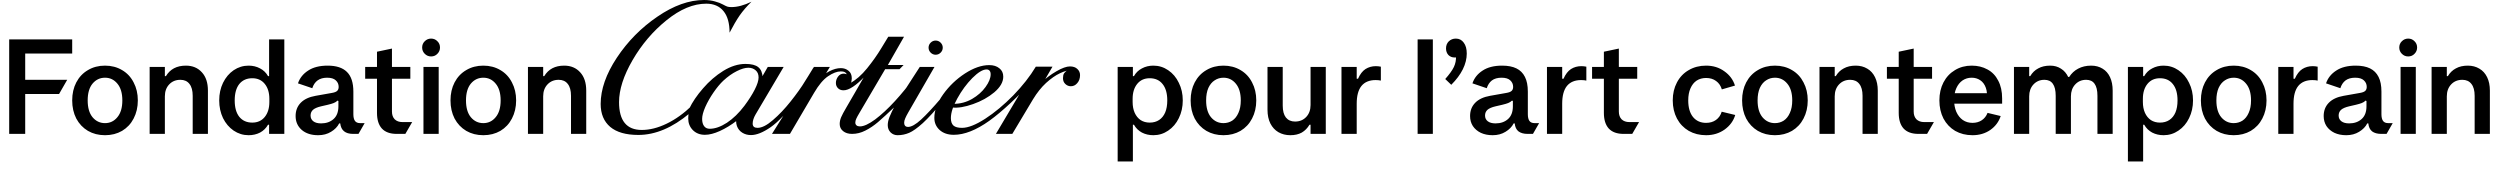 <svg width="419" height="29" viewBox="0 0 419 29" fill="none" xmlns="http://www.w3.org/2000/svg">
<path d="M106.986 22.616C104.918 22.616 103.349 22.169 102.278 21.274C101.207 20.365 100.672 19.081 100.672 17.424C100.672 14.989 101.574 12.408 103.378 9.68C105.197 6.937 107.463 4.642 110.176 2.794C112.889 0.931 115.5 -6.07967e-05 118.008 -6.07967e-05C118.683 -6.07967e-05 119.291 0.081 119.834 0.242C120.377 0.389 120.817 0.557 121.154 0.748C121.477 0.924 121.719 1.041 121.88 1.1C122.041 1.159 122.276 1.188 122.584 1.188C123.596 1.188 124.718 0.887 125.95 0.286C125.187 1.034 124.535 1.789 123.992 2.552C123.464 3.315 122.892 4.29 122.276 5.478C122.276 3.894 121.939 2.691 121.264 1.87C120.589 1.034 119.621 0.616 118.36 0.616C116.219 0.616 114.004 1.54 111.716 3.388C109.443 5.221 107.543 7.451 106.018 10.076C104.507 12.687 103.752 15.033 103.752 17.116C103.752 20.225 105.021 21.78 107.558 21.78C108.893 21.78 110.286 21.428 111.738 20.724C113.205 20.02 114.635 18.993 116.028 17.644L115.588 18.986C112.699 21.406 109.831 22.616 106.986 22.616ZM1.54 6.6H12.1V8.976H3.784L4.224 8.536V22.44H1.54V6.6ZM3.784 13.376H11.264L9.9 15.752H3.784V13.376ZM17.6 22.66C16.529 22.66 15.576 22.418 14.74 21.934C13.904 21.435 13.251 20.746 12.782 19.866C12.327 18.971 12.1 17.959 12.1 16.83C12.1 15.701 12.327 14.696 12.782 13.816C13.251 12.921 13.904 12.232 14.74 11.748C15.576 11.249 16.529 11 17.6 11C18.671 11 19.624 11.249 20.46 11.748C21.296 12.232 21.941 12.921 22.396 13.816C22.865 14.696 23.1 15.701 23.1 16.83C23.1 17.959 22.865 18.971 22.396 19.866C21.941 20.746 21.296 21.435 20.46 21.934C19.624 22.418 18.671 22.66 17.6 22.66ZM17.6 20.636C18.436 20.636 19.125 20.306 19.668 19.646C20.225 18.986 20.504 18.047 20.504 16.83C20.504 15.613 20.225 14.674 19.668 14.014C19.125 13.354 18.436 13.024 17.6 13.024C16.764 13.024 16.067 13.354 15.51 14.014C14.967 14.674 14.696 15.613 14.696 16.83C14.696 18.047 14.967 18.986 15.51 19.646C16.067 20.306 16.764 20.636 17.6 20.636ZM25.08 11.22H27.632V12.76H27.808C28.512 11.587 29.627 11 31.152 11C32.267 11 33.161 11.374 33.836 12.122C34.511 12.855 34.848 13.875 34.848 15.18V22.44H32.296V16.06C32.296 15.18 32.113 14.513 31.746 14.058C31.394 13.603 30.888 13.376 30.228 13.376C29.465 13.376 28.842 13.633 28.358 14.146C27.874 14.659 27.632 15.327 27.632 16.148V22.44H25.08V11.22ZM41.668 22.66C40.759 22.66 39.923 22.403 39.16 21.89C38.412 21.377 37.818 20.68 37.378 19.8C36.953 18.905 36.74 17.915 36.74 16.83C36.74 15.745 36.953 14.762 37.378 13.882C37.818 12.987 38.412 12.283 39.16 11.77C39.923 11.257 40.759 11 41.668 11C42.372 11 43.01 11.154 43.582 11.462C44.154 11.755 44.601 12.188 44.924 12.76H45.1V6.6H47.652V22.44H45.1V20.9H44.924C44.601 21.472 44.154 21.912 43.582 22.22C43.01 22.513 42.372 22.66 41.668 22.66ZM42.284 20.548C43.164 20.548 43.861 20.233 44.374 19.602C44.887 18.971 45.144 18.135 45.144 17.094V16.566C45.144 15.525 44.887 14.689 44.374 14.058C43.861 13.427 43.164 13.112 42.284 13.112C41.36 13.112 40.634 13.435 40.106 14.08C39.593 14.725 39.336 15.642 39.336 16.83C39.336 18.018 39.593 18.935 40.106 19.58C40.634 20.225 41.36 20.548 42.284 20.548ZM53.328 22.66C52.184 22.66 51.267 22.367 50.578 21.78C49.889 21.179 49.544 20.401 49.544 19.448C49.544 18.553 49.83 17.813 50.402 17.226C50.974 16.639 51.803 16.251 52.888 16.06L55.616 15.576C56.056 15.503 56.357 15.385 56.518 15.224C56.679 15.063 56.76 14.843 56.76 14.564C56.76 14.124 56.599 13.757 56.276 13.464C55.968 13.171 55.484 13.024 54.824 13.024C53.548 13.024 52.719 13.611 52.338 14.784L49.94 13.97C50.233 13.09 50.798 12.379 51.634 11.836C52.47 11.279 53.563 11 54.912 11C56.364 11 57.442 11.352 58.146 12.056C58.865 12.76 59.224 13.86 59.224 15.356V19.14C59.224 19.639 59.312 20.013 59.488 20.262C59.664 20.511 59.957 20.636 60.368 20.636H61.116L60.082 22.44H59.18C57.875 22.44 57.156 21.853 57.024 20.68H56.848C56.569 21.237 56.115 21.707 55.484 22.088C54.868 22.469 54.149 22.66 53.328 22.66ZM53.812 20.68C54.663 20.68 55.359 20.438 55.902 19.954C56.445 19.47 56.716 18.759 56.716 17.82V16.94L56.584 16.852C56.379 17.043 56.159 17.182 55.924 17.27C55.704 17.358 55.381 17.453 54.956 17.556L53.812 17.82C53.181 17.967 52.727 18.165 52.448 18.414C52.184 18.663 52.052 18.979 52.052 19.36C52.052 19.771 52.206 20.093 52.514 20.328C52.822 20.563 53.255 20.68 53.812 20.68ZM66.484 22.44C65.384 22.44 64.555 22.139 63.998 21.538C63.455 20.937 63.184 20.064 63.184 18.92V8.668L65.692 8.14V18.7C65.692 19.243 65.846 19.675 66.154 19.998C66.477 20.306 66.909 20.46 67.452 20.46H69.08L67.936 22.44H66.484ZM61.204 11.22H68.772V13.2H61.204V11.22ZM70.972 11.22H73.524V22.44H70.972V11.22ZM81.004 22.66C79.933 22.66 78.98 22.418 78.144 21.934C77.308 21.435 76.655 20.746 76.186 19.866C75.731 18.971 75.504 17.959 75.504 16.83C75.504 15.701 75.731 14.696 76.186 13.816C76.655 12.921 77.308 12.232 78.144 11.748C78.98 11.249 79.933 11 81.004 11C82.075 11 83.028 11.249 83.864 11.748C84.7 12.232 85.345 12.921 85.8 13.816C86.269 14.696 86.504 15.701 86.504 16.83C86.504 17.959 86.269 18.971 85.8 19.866C85.345 20.746 84.7 21.435 83.864 21.934C83.028 22.418 82.075 22.66 81.004 22.66ZM81.004 20.636C81.84 20.636 82.529 20.306 83.072 19.646C83.629 18.986 83.908 18.047 83.908 16.83C83.908 15.613 83.629 14.674 83.072 14.014C82.529 13.354 81.84 13.024 81.004 13.024C80.168 13.024 79.471 13.354 78.914 14.014C78.371 14.674 78.1 15.613 78.1 16.83C78.1 18.047 78.371 18.986 78.914 19.646C79.471 20.306 80.168 20.636 81.004 20.636ZM72.248 9.46C71.837 9.46 71.485 9.313 71.192 9.02C70.899 8.727 70.752 8.375 70.752 7.964C70.752 7.539 70.899 7.187 71.192 6.908C71.485 6.615 71.837 6.468 72.248 6.468C72.673 6.468 73.025 6.615 73.304 6.908C73.597 7.187 73.744 7.539 73.744 7.964C73.744 8.375 73.597 8.727 73.304 9.02C73.025 9.313 72.673 9.46 72.248 9.46ZM88.484 11.22H91.036V12.76H91.212C91.916 11.587 93.031 11 94.556 11C95.671 11 96.565 11.374 97.24 12.122C97.915 12.855 98.252 13.875 98.252 15.18V22.44H95.7V16.06C95.7 15.18 95.517 14.513 95.15 14.058C94.798 13.603 94.292 13.376 93.632 13.376C92.869 13.376 92.246 13.633 91.762 14.146C91.278 14.659 91.036 15.327 91.036 16.148V22.44H88.484V11.22ZM118.954 21.582C119.834 21.582 120.795 21.245 121.836 20.57C122.877 19.881 123.853 18.935 124.762 17.732C125.495 16.749 126.075 15.84 126.5 15.004C126.925 14.168 127.138 13.493 127.138 12.98C127.138 12.467 126.977 12.071 126.654 11.792C126.331 11.499 125.921 11.352 125.422 11.352C124.879 11.352 124.234 11.543 123.486 11.924C122.738 12.291 121.983 12.826 121.22 13.53C120.692 14.029 120.149 14.681 119.592 15.488C119.035 16.295 118.573 17.109 118.206 17.93C117.854 18.737 117.678 19.404 117.678 19.932C117.678 20.445 117.788 20.849 118.008 21.142C118.228 21.435 118.543 21.582 118.954 21.582ZM125.862 22.638C125.319 22.638 124.835 22.506 124.41 22.242C123.985 21.978 123.684 21.604 123.508 21.12C123.332 20.621 123.332 20.064 123.508 19.448L123.53 20.196C122.547 20.944 121.587 21.531 120.648 21.956C119.709 22.381 118.873 22.594 118.14 22.594C117.319 22.594 116.644 22.33 116.116 21.802C115.603 21.274 115.346 20.629 115.346 19.866C115.346 19.631 115.375 19.265 115.434 18.766L115.5 18.238C116.043 17.109 116.82 15.965 117.832 14.806C118.844 13.633 119.973 12.657 121.22 11.88C122.481 11.103 123.721 10.714 124.938 10.714C125.935 10.714 126.654 10.897 127.094 11.264C127.549 11.631 127.791 12.225 127.82 13.046L127.336 13.552L128.678 11.22H131.34L126.632 19.184C126.309 19.741 126.148 20.255 126.148 20.724C126.148 20.944 126.214 21.12 126.346 21.252C126.493 21.369 126.698 21.428 126.962 21.428C127.681 21.428 128.539 20.995 129.536 20.13C130.548 19.265 131.538 18.223 132.506 17.006C133.489 15.774 134.31 14.623 134.97 13.552L136.4 11.22L133.364 16.852C131.839 18.935 130.438 20.423 129.162 21.318C127.886 22.198 126.786 22.638 125.862 22.638ZM136.422 11.22H139.084L137.676 13.552H136.862C138.343 12.129 139.7 11.418 140.932 11.418C141.431 11.418 141.856 11.565 142.208 11.858C142.575 12.137 142.758 12.562 142.758 13.134C142.758 13.779 142.501 14.322 141.988 14.762L142.428 13.97C143.44 13.427 144.408 12.584 145.332 11.44C146.256 10.296 147.048 9.174 147.708 8.074L148.874 6.16H151.514L148.786 10.934L148.588 11.198L144.056 18.898C143.792 19.338 143.609 19.675 143.506 19.91C143.403 20.13 143.352 20.343 143.352 20.548C143.352 20.739 143.418 20.893 143.55 21.01C143.682 21.127 143.873 21.186 144.122 21.186C144.767 21.186 145.618 20.797 146.674 20.02C147.73 19.228 148.837 18.201 149.996 16.94C151.155 15.679 152.225 14.359 153.208 12.98L151.162 16.742L150.084 17.776C148.837 18.964 147.862 19.859 147.158 20.46C146.469 21.047 145.757 21.523 145.024 21.89C144.305 22.257 143.565 22.44 142.802 22.44C142.186 22.44 141.687 22.286 141.306 21.978C140.925 21.67 140.734 21.274 140.734 20.79C140.734 20.409 140.815 20.027 140.976 19.646C141.137 19.265 141.431 18.715 141.856 17.996L143.286 15.532L144.98 12.584V12.76C143.484 14.344 142.281 15.136 141.372 15.136C140.991 15.136 140.683 15.019 140.448 14.784C140.213 14.549 140.096 14.256 140.096 13.904C140.096 13.523 140.213 13.171 140.448 12.848C140.697 12.511 141.013 12.342 141.394 12.342C141.717 12.342 142.061 12.467 142.428 12.716H141.988C141.988 12.54 141.907 12.371 141.746 12.21C141.599 12.049 141.321 11.968 140.91 11.968C140.294 11.968 139.583 12.239 138.776 12.782C137.984 13.325 137.207 14.249 136.444 15.554L132.396 22.44H129.382L136.422 11.22ZM150.436 22.66C149.981 22.66 149.593 22.506 149.27 22.198C148.947 21.875 148.786 21.465 148.786 20.966C148.786 20.57 148.881 20.123 149.072 19.624C149.277 19.111 149.6 18.429 150.04 17.578L154.154 11.22H156.618L152.218 18.854C151.998 19.235 151.829 19.565 151.712 19.844C151.595 20.108 151.536 20.357 151.536 20.592C151.536 20.797 151.595 20.966 151.712 21.098C151.829 21.215 151.983 21.274 152.174 21.274C152.746 21.274 153.479 20.863 154.374 20.042C155.269 19.221 156.383 18.025 157.718 16.456L158.048 16.94C156.699 18.568 155.569 19.8 154.66 20.636C153.751 21.457 152.988 22 152.372 22.264C151.756 22.528 151.111 22.66 150.436 22.66ZM147.51 10.89H151.448L150.766 11.594H147.048L147.51 10.89ZM159.852 22.594C158.884 22.594 158.099 22.33 157.498 21.802C156.897 21.259 156.596 20.577 156.596 19.756C156.596 18.509 157.087 17.197 158.07 15.818C159.067 14.425 160.285 13.259 161.722 12.32C163.174 11.381 164.531 10.912 165.792 10.912C166.496 10.912 167.061 11.088 167.486 11.44C167.926 11.777 168.146 12.247 168.146 12.848C168.146 13.743 167.647 14.615 166.65 15.466C165.653 16.302 164.465 16.962 163.086 17.446C161.722 17.93 160.563 18.121 159.61 18.018L159.83 17.402C160.93 17.402 161.957 17.131 162.91 16.588C163.863 16.031 164.619 15.363 165.176 14.586C165.748 13.794 166.034 13.083 166.034 12.452C166.034 12.188 165.975 11.99 165.858 11.858C165.741 11.711 165.572 11.638 165.352 11.638C164.721 11.638 163.922 12.122 162.954 13.09C162.001 14.058 161.165 15.195 160.446 16.5C159.727 17.791 159.368 18.891 159.368 19.8C159.368 20.372 159.515 20.79 159.808 21.054C160.101 21.303 160.578 21.428 161.238 21.428C162.25 21.428 163.541 20.922 165.11 19.91C166.694 18.883 168.263 17.578 169.818 15.994C171.373 14.395 172.634 12.789 173.602 11.176V12.958C170.61 16.229 168.014 18.656 165.814 20.24C163.614 21.809 161.627 22.594 159.852 22.594ZM156.816 9.174C156.493 9.174 156.215 9.057 155.98 8.822C155.745 8.587 155.628 8.309 155.628 7.986C155.628 7.663 155.745 7.385 155.98 7.15C156.215 6.915 156.493 6.798 156.816 6.798C157.139 6.798 157.417 6.915 157.652 7.15C157.887 7.385 158.004 7.663 158.004 7.986C158.004 8.309 157.887 8.587 157.652 8.822C157.417 9.057 157.139 9.174 156.816 9.174ZM173.602 11.176H176.396L174.768 13.97H174.35C175.215 13.163 176.117 12.489 177.056 11.946C177.995 11.403 178.75 11.132 179.322 11.132C179.85 11.132 180.261 11.271 180.554 11.55C180.862 11.829 181.016 12.173 181.016 12.584C181.016 13.127 180.862 13.574 180.554 13.926C180.261 14.278 179.901 14.454 179.476 14.454C179.124 14.454 178.816 14.329 178.552 14.08C178.288 13.831 178.156 13.508 178.156 13.112C178.156 12.76 178.215 12.489 178.332 12.298C178.464 12.107 178.669 11.917 178.948 11.726L179.564 11.748C179.036 11.748 178.398 11.924 177.65 12.276C176.902 12.628 176.125 13.171 175.318 13.904C174.526 14.637 173.8 15.547 173.14 16.632L169.664 22.44H166.914L173.602 11.176Z" fill="black"/>
<path d="M187.32 11.22H189.872V12.76H190.048C190.371 12.188 190.818 11.755 191.39 11.462C191.962 11.154 192.6 11 193.304 11C194.213 11 195.042 11.257 195.79 11.77C196.553 12.283 197.147 12.987 197.572 13.882C198.012 14.762 198.232 15.745 198.232 16.83C198.232 17.915 198.012 18.905 197.572 19.8C197.147 20.68 196.553 21.377 195.79 21.89C195.042 22.403 194.213 22.66 193.304 22.66C192.6 22.66 191.962 22.513 191.39 22.22C190.818 21.912 190.371 21.472 190.048 20.9H189.872V27.06H187.32V11.22ZM192.688 20.548C193.304 20.548 193.832 20.401 194.272 20.108C194.712 19.815 195.049 19.397 195.284 18.854C195.519 18.297 195.636 17.622 195.636 16.83C195.636 15.642 195.372 14.725 194.844 14.08C194.331 13.435 193.612 13.112 192.688 13.112C191.808 13.112 191.111 13.427 190.598 14.058C190.085 14.689 189.828 15.525 189.828 16.566V17.094C189.828 17.783 189.945 18.392 190.18 18.92C190.415 19.433 190.745 19.837 191.17 20.13C191.61 20.409 192.116 20.548 192.688 20.548ZM205.051 22.66C203.98 22.66 203.027 22.418 202.191 21.934C201.355 21.435 200.702 20.746 200.233 19.866C199.778 18.971 199.551 17.959 199.551 16.83C199.551 15.701 199.778 14.696 200.233 13.816C200.702 12.921 201.355 12.232 202.191 11.748C203.027 11.249 203.98 11 205.051 11C206.121 11 207.075 11.249 207.911 11.748C208.747 12.232 209.392 12.921 209.847 13.816C210.316 14.696 210.551 15.701 210.551 16.83C210.551 17.959 210.316 18.971 209.847 19.866C209.392 20.746 208.747 21.435 207.911 21.934C207.075 22.418 206.121 22.66 205.051 22.66ZM205.051 20.636C205.593 20.636 206.085 20.497 206.525 20.218C206.965 19.925 207.309 19.492 207.559 18.92C207.823 18.348 207.955 17.651 207.955 16.83C207.955 15.613 207.676 14.674 207.119 14.014C206.576 13.354 205.887 13.024 205.051 13.024C204.508 13.024 204.017 13.171 203.577 13.464C203.137 13.743 202.785 14.168 202.521 14.74C202.271 15.312 202.147 16.009 202.147 16.83C202.147 18.047 202.418 18.986 202.961 19.646C203.518 20.306 204.215 20.636 205.051 20.636ZM216.261 22.66C215.513 22.66 214.846 22.491 214.259 22.154C213.687 21.817 213.24 21.333 212.917 20.702C212.595 20.057 212.433 19.287 212.433 18.392V11.22H214.985V17.688C214.985 18.568 215.161 19.235 215.513 19.69C215.88 20.145 216.393 20.372 217.053 20.372C217.816 20.372 218.439 20.115 218.923 19.602C219.407 19.089 219.649 18.421 219.649 17.6V11.22H222.201V22.44H219.649V20.9H219.473C219.136 21.472 218.703 21.912 218.175 22.22C217.647 22.513 217.009 22.66 216.261 22.66ZM224.832 11.22H227.384V13.2H227.604C227.941 12.437 228.359 11.895 228.858 11.572C229.371 11.249 229.95 11.088 230.596 11.088C230.86 11.088 231.138 11.117 231.432 11.176V13.508C231.197 13.449 230.904 13.42 230.552 13.42C229.51 13.42 228.718 13.75 228.176 14.41C227.648 15.07 227.384 16.06 227.384 17.38V22.44H224.832V11.22ZM237.593 6.6H240.145V22.44H237.593V6.6ZM242.221 13.244C242.925 12.452 243.409 11.777 243.673 11.22C243.937 10.663 244.054 10.061 244.025 9.416H244.509C244.406 9.489 244.296 9.548 244.179 9.592C244.076 9.621 243.951 9.636 243.805 9.636C243.379 9.636 243.027 9.497 242.749 9.218C242.485 8.925 242.353 8.558 242.353 8.118C242.353 7.634 242.507 7.238 242.815 6.93C243.137 6.622 243.533 6.468 244.003 6.468C244.56 6.468 245 6.695 245.323 7.15C245.66 7.59 245.829 8.199 245.829 8.976C245.829 9.841 245.609 10.721 245.169 11.616C244.729 12.496 244.083 13.361 243.233 14.212L242.221 13.244ZM250.169 22.66C249.421 22.66 248.761 22.528 248.189 22.264C247.617 21.985 247.169 21.604 246.847 21.12C246.539 20.636 246.385 20.079 246.385 19.448C246.385 18.553 246.671 17.813 247.243 17.226C247.815 16.639 248.643 16.251 249.729 16.06L252.457 15.576C252.897 15.503 253.197 15.385 253.359 15.224C253.52 15.063 253.601 14.843 253.601 14.564C253.601 14.124 253.439 13.757 253.117 13.464C252.809 13.171 252.325 13.024 251.665 13.024C250.99 13.024 250.447 13.178 250.037 13.486C249.641 13.794 249.355 14.227 249.179 14.784L246.781 13.97C247.074 13.09 247.639 12.379 248.475 11.836C249.311 11.279 250.403 11 251.753 11C252.721 11 253.52 11.154 254.151 11.462C254.781 11.77 255.258 12.247 255.581 12.892C255.903 13.523 256.065 14.344 256.065 15.356V19.14C256.065 19.639 256.153 20.013 256.329 20.262C256.505 20.511 256.798 20.636 257.209 20.636H257.957L256.922 22.44H256.021C255.39 22.44 254.884 22.301 254.503 22.022C254.136 21.729 253.923 21.281 253.865 20.68H253.689C253.41 21.237 252.955 21.707 252.325 22.088C251.709 22.469 250.99 22.66 250.169 22.66ZM250.653 20.68C251.503 20.68 252.2 20.438 252.743 19.954C253.285 19.47 253.557 18.759 253.557 17.82V16.94L253.425 16.852C253.219 17.043 252.999 17.182 252.765 17.27C252.545 17.358 252.222 17.453 251.797 17.556L250.653 17.82C250.022 17.967 249.567 18.165 249.289 18.414C249.025 18.663 248.893 18.979 248.893 19.36C248.893 19.771 249.047 20.093 249.355 20.328C249.663 20.563 250.095 20.68 250.653 20.68ZM259.271 11.22H261.823V13.2H262.043C262.381 12.437 262.799 11.895 263.297 11.572C263.811 11.249 264.39 11.088 265.035 11.088C265.299 11.088 265.578 11.117 265.871 11.176V13.508C265.637 13.449 265.343 13.42 264.991 13.42C263.95 13.42 263.158 13.75 262.615 14.41C262.087 15.07 261.823 16.06 261.823 17.38V22.44H259.271V11.22ZM272.111 22.44C271.011 22.44 270.183 22.139 269.625 21.538C269.083 20.937 268.811 20.064 268.811 18.92V8.668L271.319 8.14V18.7C271.319 19.243 271.473 19.675 271.781 19.998C272.104 20.306 272.537 20.46 273.079 20.46H274.707L273.563 22.44H272.111ZM266.831 11.22H274.399V13.2H266.831V11.22ZM285.941 22.66C284.856 22.66 283.888 22.418 283.037 21.934C282.187 21.435 281.527 20.746 281.057 19.866C280.588 18.971 280.353 17.959 280.353 16.83C280.353 15.701 280.588 14.696 281.057 13.816C281.527 12.921 282.187 12.232 283.037 11.748C283.888 11.249 284.856 11 285.941 11C287.115 11 288.134 11.315 288.999 11.946C289.879 12.562 290.473 13.361 290.781 14.344L288.581 14.982C288.405 14.381 288.083 13.911 287.613 13.574C287.159 13.237 286.601 13.068 285.941 13.068C285.34 13.068 284.812 13.215 284.357 13.508C283.917 13.801 283.573 14.234 283.323 14.806C283.074 15.363 282.949 16.038 282.949 16.83C282.949 18.018 283.213 18.942 283.741 19.602C284.284 20.262 285.017 20.592 285.941 20.592C286.587 20.592 287.137 20.431 287.591 20.108C288.061 19.771 288.383 19.309 288.559 18.722L290.825 19.272C290.532 20.255 289.938 21.069 289.043 21.714C288.149 22.345 287.115 22.66 285.941 22.66ZM297.476 22.66C296.406 22.66 295.452 22.418 294.616 21.934C293.78 21.435 293.128 20.746 292.658 19.866C292.204 18.971 291.976 17.959 291.976 16.83C291.976 15.701 292.204 14.696 292.658 13.816C293.128 12.921 293.78 12.232 294.616 11.748C295.452 11.249 296.406 11 297.476 11C298.547 11 299.5 11.249 300.336 11.748C301.172 12.232 301.818 12.921 302.272 13.816C302.742 14.696 302.976 15.701 302.976 16.83C302.976 17.959 302.742 18.971 302.272 19.866C301.818 20.746 301.172 21.435 300.336 21.934C299.5 22.418 298.547 22.66 297.476 22.66ZM297.476 20.636C298.019 20.636 298.51 20.497 298.95 20.218C299.39 19.925 299.735 19.492 299.984 18.92C300.248 18.348 300.38 17.651 300.38 16.83C300.38 15.613 300.102 14.674 299.544 14.014C299.002 13.354 298.312 13.024 297.476 13.024C296.934 13.024 296.442 13.171 296.002 13.464C295.562 13.743 295.21 14.168 294.946 14.74C294.697 15.312 294.572 16.009 294.572 16.83C294.572 18.047 294.844 18.986 295.386 19.646C295.944 20.306 296.64 20.636 297.476 20.636ZM304.947 11.22H307.499V12.76H307.675C308.012 12.188 308.46 11.755 309.017 11.462C309.574 11.154 310.242 11 311.019 11C311.752 11 312.398 11.169 312.955 11.506C313.512 11.829 313.945 12.305 314.253 12.936C314.561 13.567 314.715 14.315 314.715 15.18V22.44H312.163V16.06C312.163 15.18 311.98 14.513 311.613 14.058C311.261 13.603 310.755 13.376 310.095 13.376C309.332 13.376 308.709 13.633 308.225 14.146C307.741 14.659 307.499 15.327 307.499 16.148V22.44H304.947V11.22ZM321.526 22.44C320.426 22.44 319.597 22.139 319.04 21.538C318.497 20.937 318.226 20.064 318.226 18.92V8.668L320.734 8.14V18.7C320.734 19.243 320.888 19.675 321.196 19.998C321.518 20.306 321.951 20.46 322.494 20.46H324.122L322.978 22.44H321.526ZM316.246 11.22H323.814V13.2H316.246V11.22ZM330.585 22.66C329.5 22.66 328.532 22.418 327.681 21.934C326.845 21.435 326.192 20.746 325.723 19.866C325.268 18.971 325.041 17.959 325.041 16.83C325.041 15.701 325.268 14.696 325.723 13.816C326.192 12.921 326.838 12.232 327.659 11.748C328.48 11.249 329.412 11 330.453 11C331.45 11 332.33 11.213 333.093 11.638C333.87 12.049 334.472 12.672 334.897 13.508C335.337 14.329 335.557 15.327 335.557 16.5V17.38H327.065V15.62H334.325L332.961 16.808C333.078 15.987 333.034 15.29 332.829 14.718C332.624 14.146 332.308 13.721 331.883 13.442C331.472 13.163 330.996 13.024 330.453 13.024C329.881 13.024 329.368 13.178 328.913 13.486C328.473 13.794 328.128 14.227 327.879 14.784C327.63 15.341 327.505 15.987 327.505 16.72C327.505 17.483 327.63 18.157 327.879 18.744C328.143 19.331 328.502 19.785 328.957 20.108C329.426 20.431 329.969 20.592 330.585 20.592C331.186 20.592 331.707 20.445 332.147 20.152C332.587 19.859 332.91 19.448 333.115 18.92L335.315 19.448C335.007 20.401 334.428 21.179 333.577 21.78C332.726 22.367 331.729 22.66 330.585 22.66ZM337.539 11.22H340.091V12.76H340.267C340.604 12.188 341.051 11.755 341.609 11.462C342.166 11.154 342.833 11 343.611 11C344.3 11 344.901 11.169 345.415 11.506C345.943 11.829 346.353 12.305 346.647 12.936C346.94 13.567 347.087 14.315 347.087 15.18L344.425 12.892H346.801C347.182 12.291 347.681 11.829 348.297 11.506C348.927 11.169 349.653 11 350.475 11C351.208 11 351.846 11.169 352.389 11.506C352.931 11.829 353.349 12.305 353.643 12.936C353.936 13.567 354.083 14.315 354.083 15.18V22.44H351.531V16.06C351.531 15.151 351.369 14.476 351.047 14.036C350.739 13.596 350.269 13.376 349.639 13.376C348.891 13.376 348.275 13.64 347.791 14.168C347.321 14.681 347.087 15.341 347.087 16.148V22.44H344.535V16.06C344.535 15.151 344.373 14.476 344.051 14.036C343.743 13.596 343.273 13.376 342.643 13.376C341.895 13.376 341.279 13.64 340.795 14.168C340.325 14.681 340.091 15.341 340.091 16.148V22.44H337.539V11.22ZM356.638 11.22H359.19V12.76H359.366C359.689 12.188 360.136 11.755 360.708 11.462C361.28 11.154 361.918 11 362.622 11C363.532 11 364.36 11.257 365.108 11.77C365.871 12.283 366.465 12.987 366.89 13.882C367.33 14.762 367.55 15.745 367.55 16.83C367.55 17.915 367.33 18.905 366.89 19.8C366.465 20.68 365.871 21.377 365.108 21.89C364.36 22.403 363.532 22.66 362.622 22.66C361.918 22.66 361.28 22.513 360.708 22.22C360.136 21.912 359.689 21.472 359.366 20.9H359.19V27.06H356.638V11.22ZM362.006 20.548C362.622 20.548 363.15 20.401 363.59 20.108C364.03 19.815 364.368 19.397 364.602 18.854C364.837 18.297 364.954 17.622 364.954 16.83C364.954 15.642 364.69 14.725 364.162 14.08C363.649 13.435 362.93 13.112 362.006 13.112C361.126 13.112 360.43 13.427 359.916 14.058C359.403 14.689 359.146 15.525 359.146 16.566V17.094C359.146 17.783 359.264 18.392 359.498 18.92C359.733 19.433 360.063 19.837 360.488 20.13C360.928 20.409 361.434 20.548 362.006 20.548ZM374.369 22.66C373.298 22.66 372.345 22.418 371.509 21.934C370.673 21.435 370.02 20.746 369.551 19.866C369.096 18.971 368.869 17.959 368.869 16.83C368.869 15.701 369.096 14.696 369.551 13.816C370.02 12.921 370.673 12.232 371.509 11.748C372.345 11.249 373.298 11 374.369 11C375.44 11 376.393 11.249 377.229 11.748C378.065 12.232 378.71 12.921 379.165 13.816C379.634 14.696 379.869 15.701 379.869 16.83C379.869 17.959 379.634 18.971 379.165 19.866C378.71 20.746 378.065 21.435 377.229 21.934C376.393 22.418 375.44 22.66 374.369 22.66ZM374.369 20.636C374.912 20.636 375.403 20.497 375.843 20.218C376.283 19.925 376.628 19.492 376.877 18.92C377.141 18.348 377.273 17.651 377.273 16.83C377.273 15.613 376.994 14.674 376.437 14.014C375.894 13.354 375.205 13.024 374.369 13.024C373.826 13.024 373.335 13.171 372.895 13.464C372.455 13.743 372.103 14.168 371.839 14.74C371.59 15.312 371.465 16.009 371.465 16.83C371.465 18.047 371.736 18.986 372.279 19.646C372.836 20.306 373.533 20.636 374.369 20.636ZM381.84 11.22H384.392V13.2H384.612C384.949 12.437 385.367 11.895 385.866 11.572C386.379 11.249 386.958 11.088 387.604 11.088C387.868 11.088 388.146 11.117 388.44 11.176V13.508C388.205 13.449 387.912 13.42 387.56 13.42C386.518 13.42 385.726 13.75 385.184 14.41C384.656 15.07 384.392 16.06 384.392 17.38V22.44H381.84V11.22ZM393.233 22.66C392.485 22.66 391.825 22.528 391.253 22.264C390.681 21.985 390.234 21.604 389.911 21.12C389.603 20.636 389.449 20.079 389.449 19.448C389.449 18.553 389.735 17.813 390.307 17.226C390.879 16.639 391.708 16.251 392.793 16.06L395.521 15.576C395.961 15.503 396.262 15.385 396.423 15.224C396.584 15.063 396.665 14.843 396.665 14.564C396.665 14.124 396.504 13.757 396.181 13.464C395.873 13.171 395.389 13.024 394.729 13.024C394.054 13.024 393.512 13.178 393.101 13.486C392.705 13.794 392.419 14.227 392.243 14.784L389.845 13.97C390.138 13.09 390.703 12.379 391.539 11.836C392.375 11.279 393.468 11 394.817 11C395.785 11 396.584 11.154 397.215 11.462C397.846 11.77 398.322 12.247 398.645 12.892C398.968 13.523 399.129 14.344 399.129 15.356V19.14C399.129 19.639 399.217 20.013 399.393 20.262C399.569 20.511 399.862 20.636 400.273 20.636H401.021L399.987 22.44H399.085C398.454 22.44 397.948 22.301 397.567 22.022C397.2 21.729 396.988 21.281 396.929 20.68H396.753C396.474 21.237 396.02 21.707 395.389 22.088C394.773 22.469 394.054 22.66 393.233 22.66ZM393.717 20.68C394.568 20.68 395.264 20.438 395.807 19.954C396.35 19.47 396.621 18.759 396.621 17.82V16.94L396.489 16.852C396.284 17.043 396.064 17.182 395.829 17.27C395.609 17.358 395.286 17.453 394.861 17.556L393.717 17.82C393.086 17.967 392.632 18.165 392.353 18.414C392.089 18.663 391.957 18.979 391.957 19.36C391.957 19.771 392.111 20.093 392.419 20.328C392.727 20.563 393.16 20.68 393.717 20.68ZM402.336 11.22H404.888V22.44H402.336V11.22ZM403.612 9.46C403.201 9.46 402.849 9.313 402.556 9.02C402.262 8.727 402.116 8.375 402.116 7.964C402.116 7.539 402.262 7.187 402.556 6.908C402.849 6.615 403.201 6.468 403.612 6.468C404.037 6.468 404.389 6.615 404.668 6.908C404.961 7.187 405.108 7.539 405.108 7.964C405.108 8.375 404.961 8.727 404.668 9.02C404.389 9.313 404.037 9.46 403.612 9.46ZM407.535 11.22H410.087V12.76H410.263C410.6 12.188 411.048 11.755 411.605 11.462C412.162 11.154 412.83 11 413.607 11C414.34 11 414.986 11.169 415.543 11.506C416.1 11.829 416.533 12.305 416.841 12.936C417.149 13.567 417.303 14.315 417.303 15.18V22.44H414.751V16.06C414.751 15.18 414.568 14.513 414.201 14.058C413.849 13.603 413.343 13.376 412.683 13.376C411.92 13.376 411.297 13.633 410.813 14.146C410.329 14.659 410.087 15.327 410.087 16.148V22.44H407.535V11.22Z" fill="black"/>
</svg>

